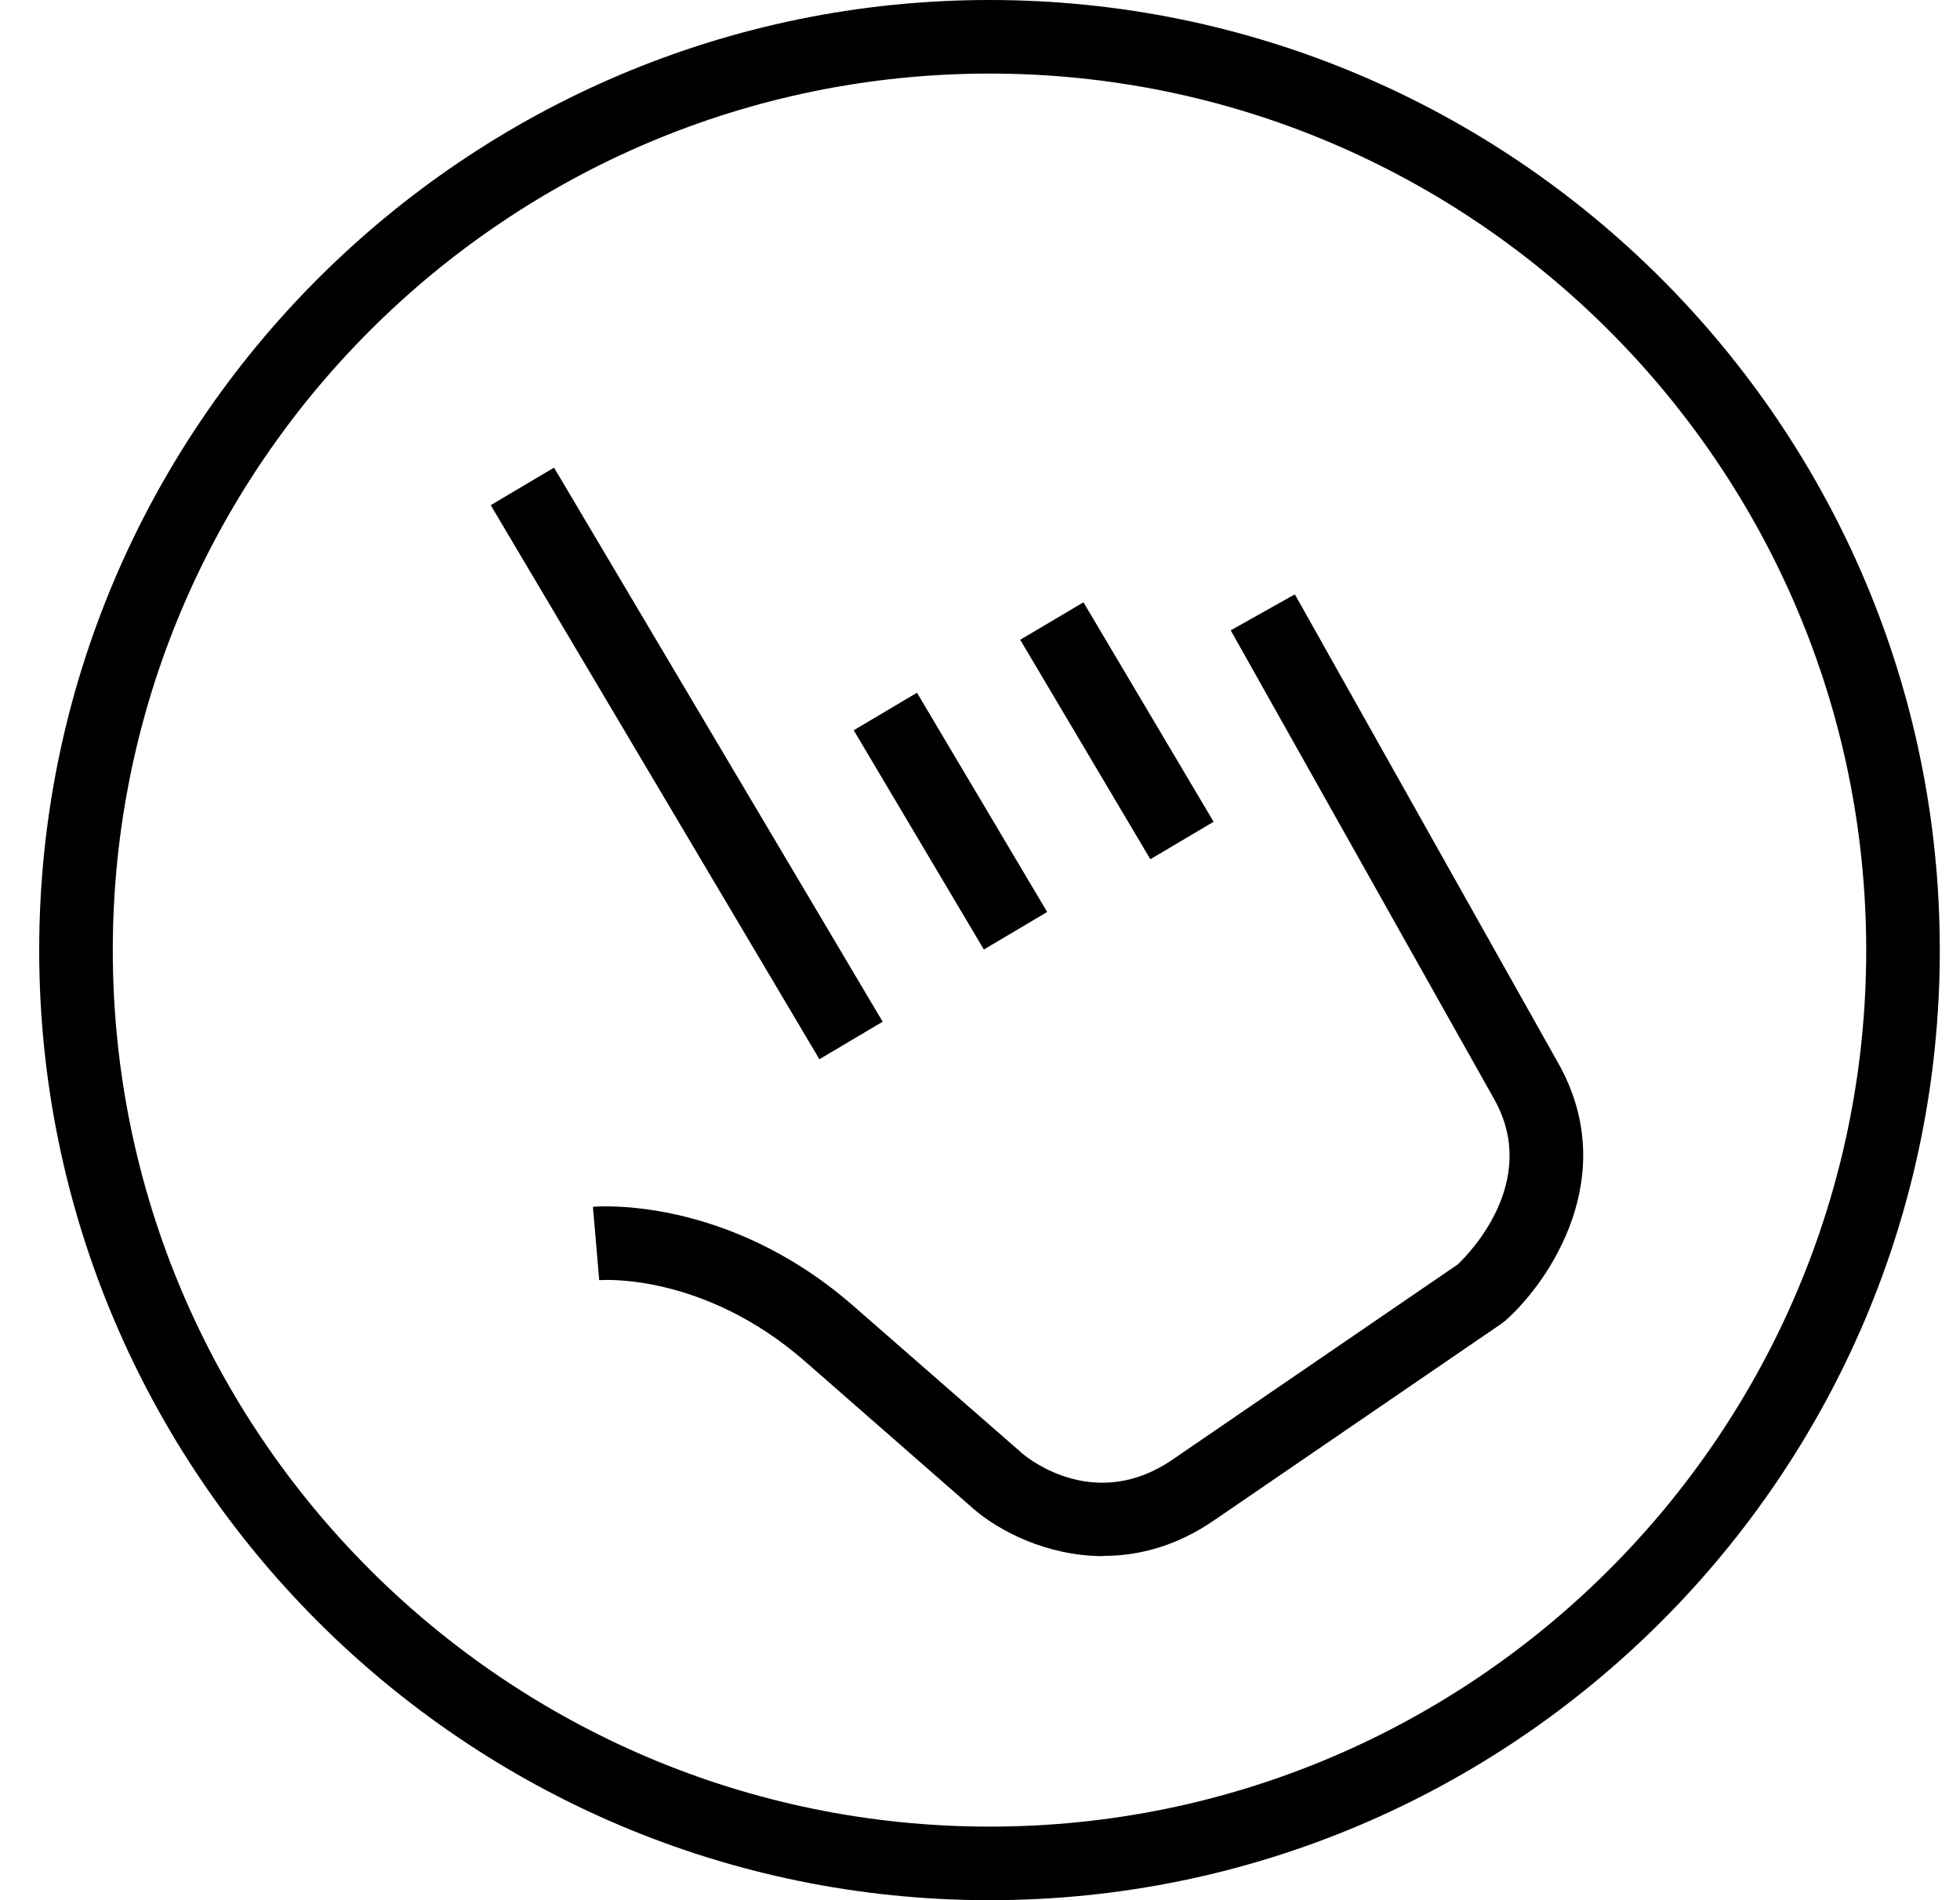 <svg width="33" height="32" viewBox="0 0 33 32" fill="none" xmlns="http://www.w3.org/2000/svg">
<g clip-path="url(#clip0_301_3089)">
<path d="M16.662 32C7.838 32 0.66 24.822 0.66 16.002C0.66 7.182 7.838 0 16.662 0C25.486 0 32.66 7.178 32.66 16.002C32.66 24.826 25.482 32 16.662 32ZM16.662 1.239C8.521 1.239 1.899 7.861 1.899 16.002C1.899 24.142 8.521 30.761 16.662 30.761C24.802 30.761 31.421 24.139 31.421 16.002C31.421 7.865 24.799 1.239 16.662 1.239Z" fill="black"/>
<path d="M9.328 7.875L8.262 8.507L13.796 17.838L14.861 17.206L9.328 7.875Z" fill="black"/>
<path d="M18.577 26.206C17.621 26.206 16.814 25.774 16.403 25.42L13.54 22.914C11.845 21.442 10.16 21.552 10.089 21.559L9.983 20.323C10.075 20.316 12.241 20.143 14.354 21.98L17.218 24.482C17.334 24.581 18.463 25.47 19.755 24.571L24.544 21.293C24.735 21.113 25.931 19.892 25.16 18.515L20.721 10.615L21.801 10.009L26.239 17.91C27.291 19.782 26.112 21.562 25.34 22.245L25.28 22.291L20.46 25.59C19.815 26.04 19.168 26.202 18.577 26.202V26.206Z" fill="black"/>
<path d="M18.242 10.143L17.177 10.774L19.368 14.47L20.433 13.839L18.242 10.143Z" fill="black"/>
<path d="M15.439 11.666L14.374 12.298L16.565 15.99L17.631 15.358L15.439 11.666Z" fill="black"/>
</g>
<defs>
<clipPath id="clip0_301_3089">
<rect width="32" height="32" fill="white" transform="translate(0.66)"/>
</clipPath>
</defs>
</svg>
